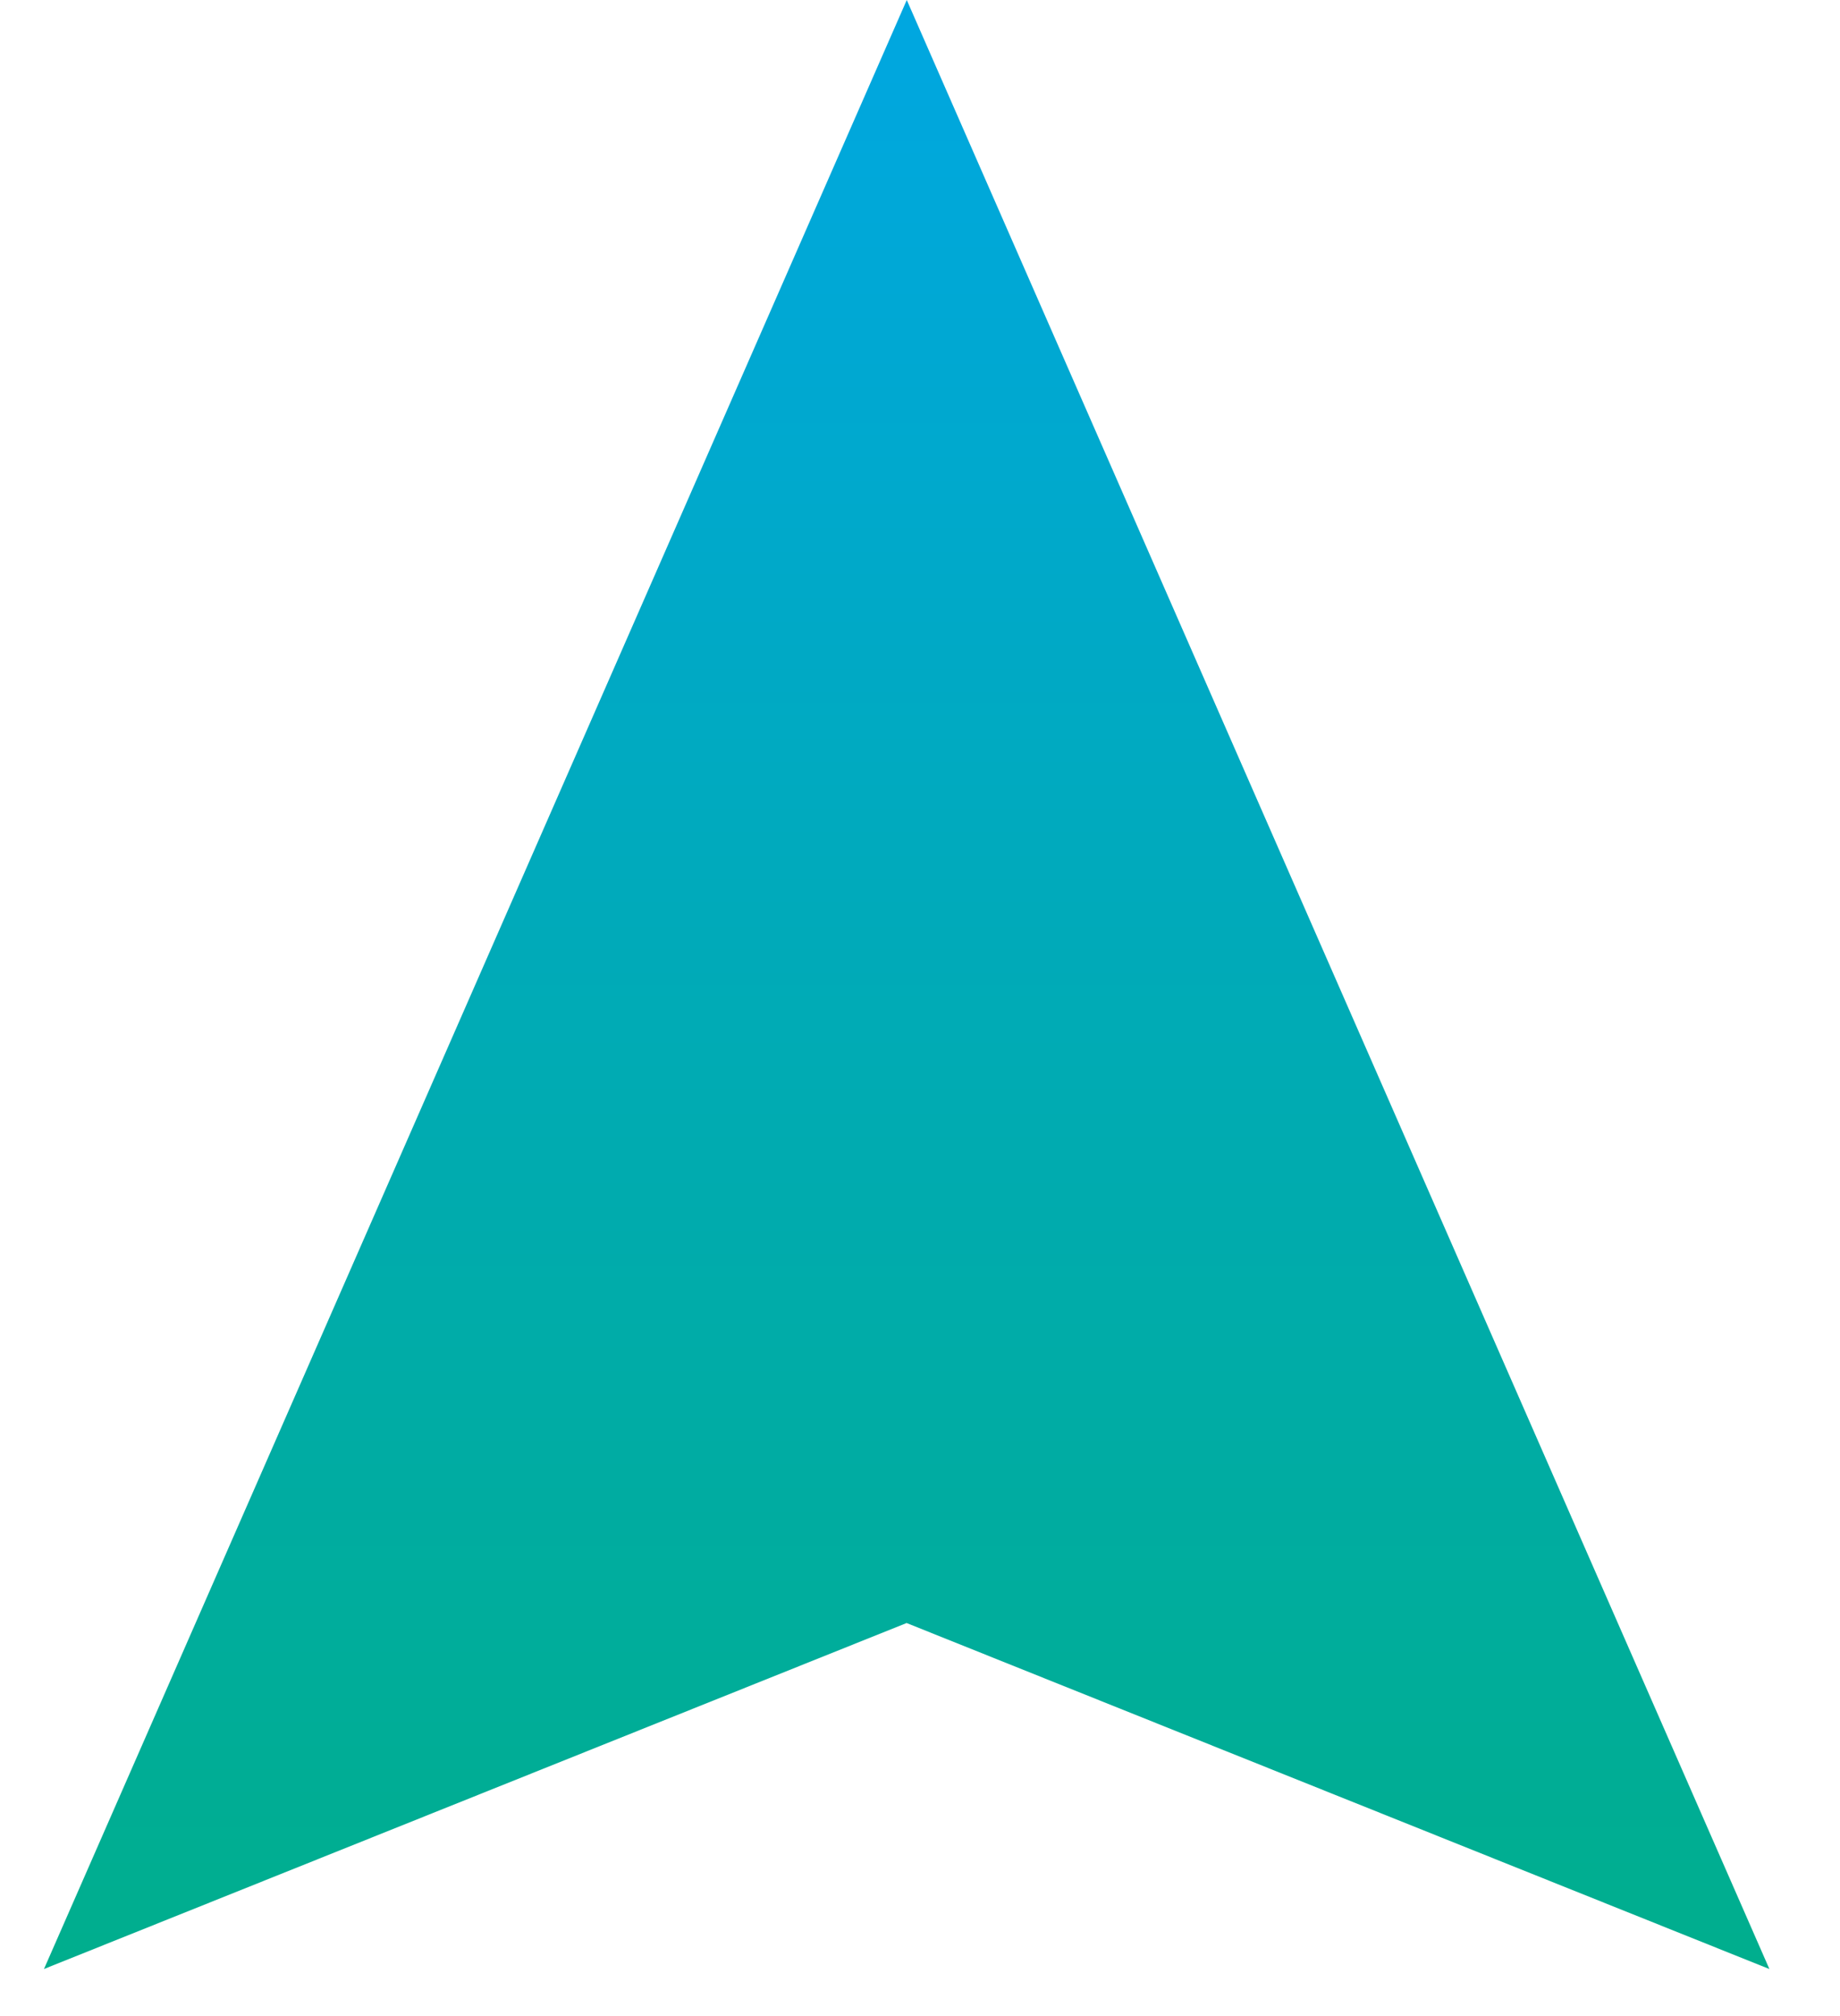 <svg viewBox="0 0 21 23" fill="none" xmlns="http://www.w3.org/2000/svg"><path d="M20.194 22.463 10.349 0 .502 22.463l9.845-3.947 9.846 3.947Z" fill="url(#a)"/><defs><linearGradient id="a" x1="10.348" y1="0" x2="10.348" y2="22.463" gradientUnits="userSpaceOnUse"><stop stop-color="#00A7E1"/><stop offset="1" stop-color="#00AE8D"/></linearGradient></defs></svg>
